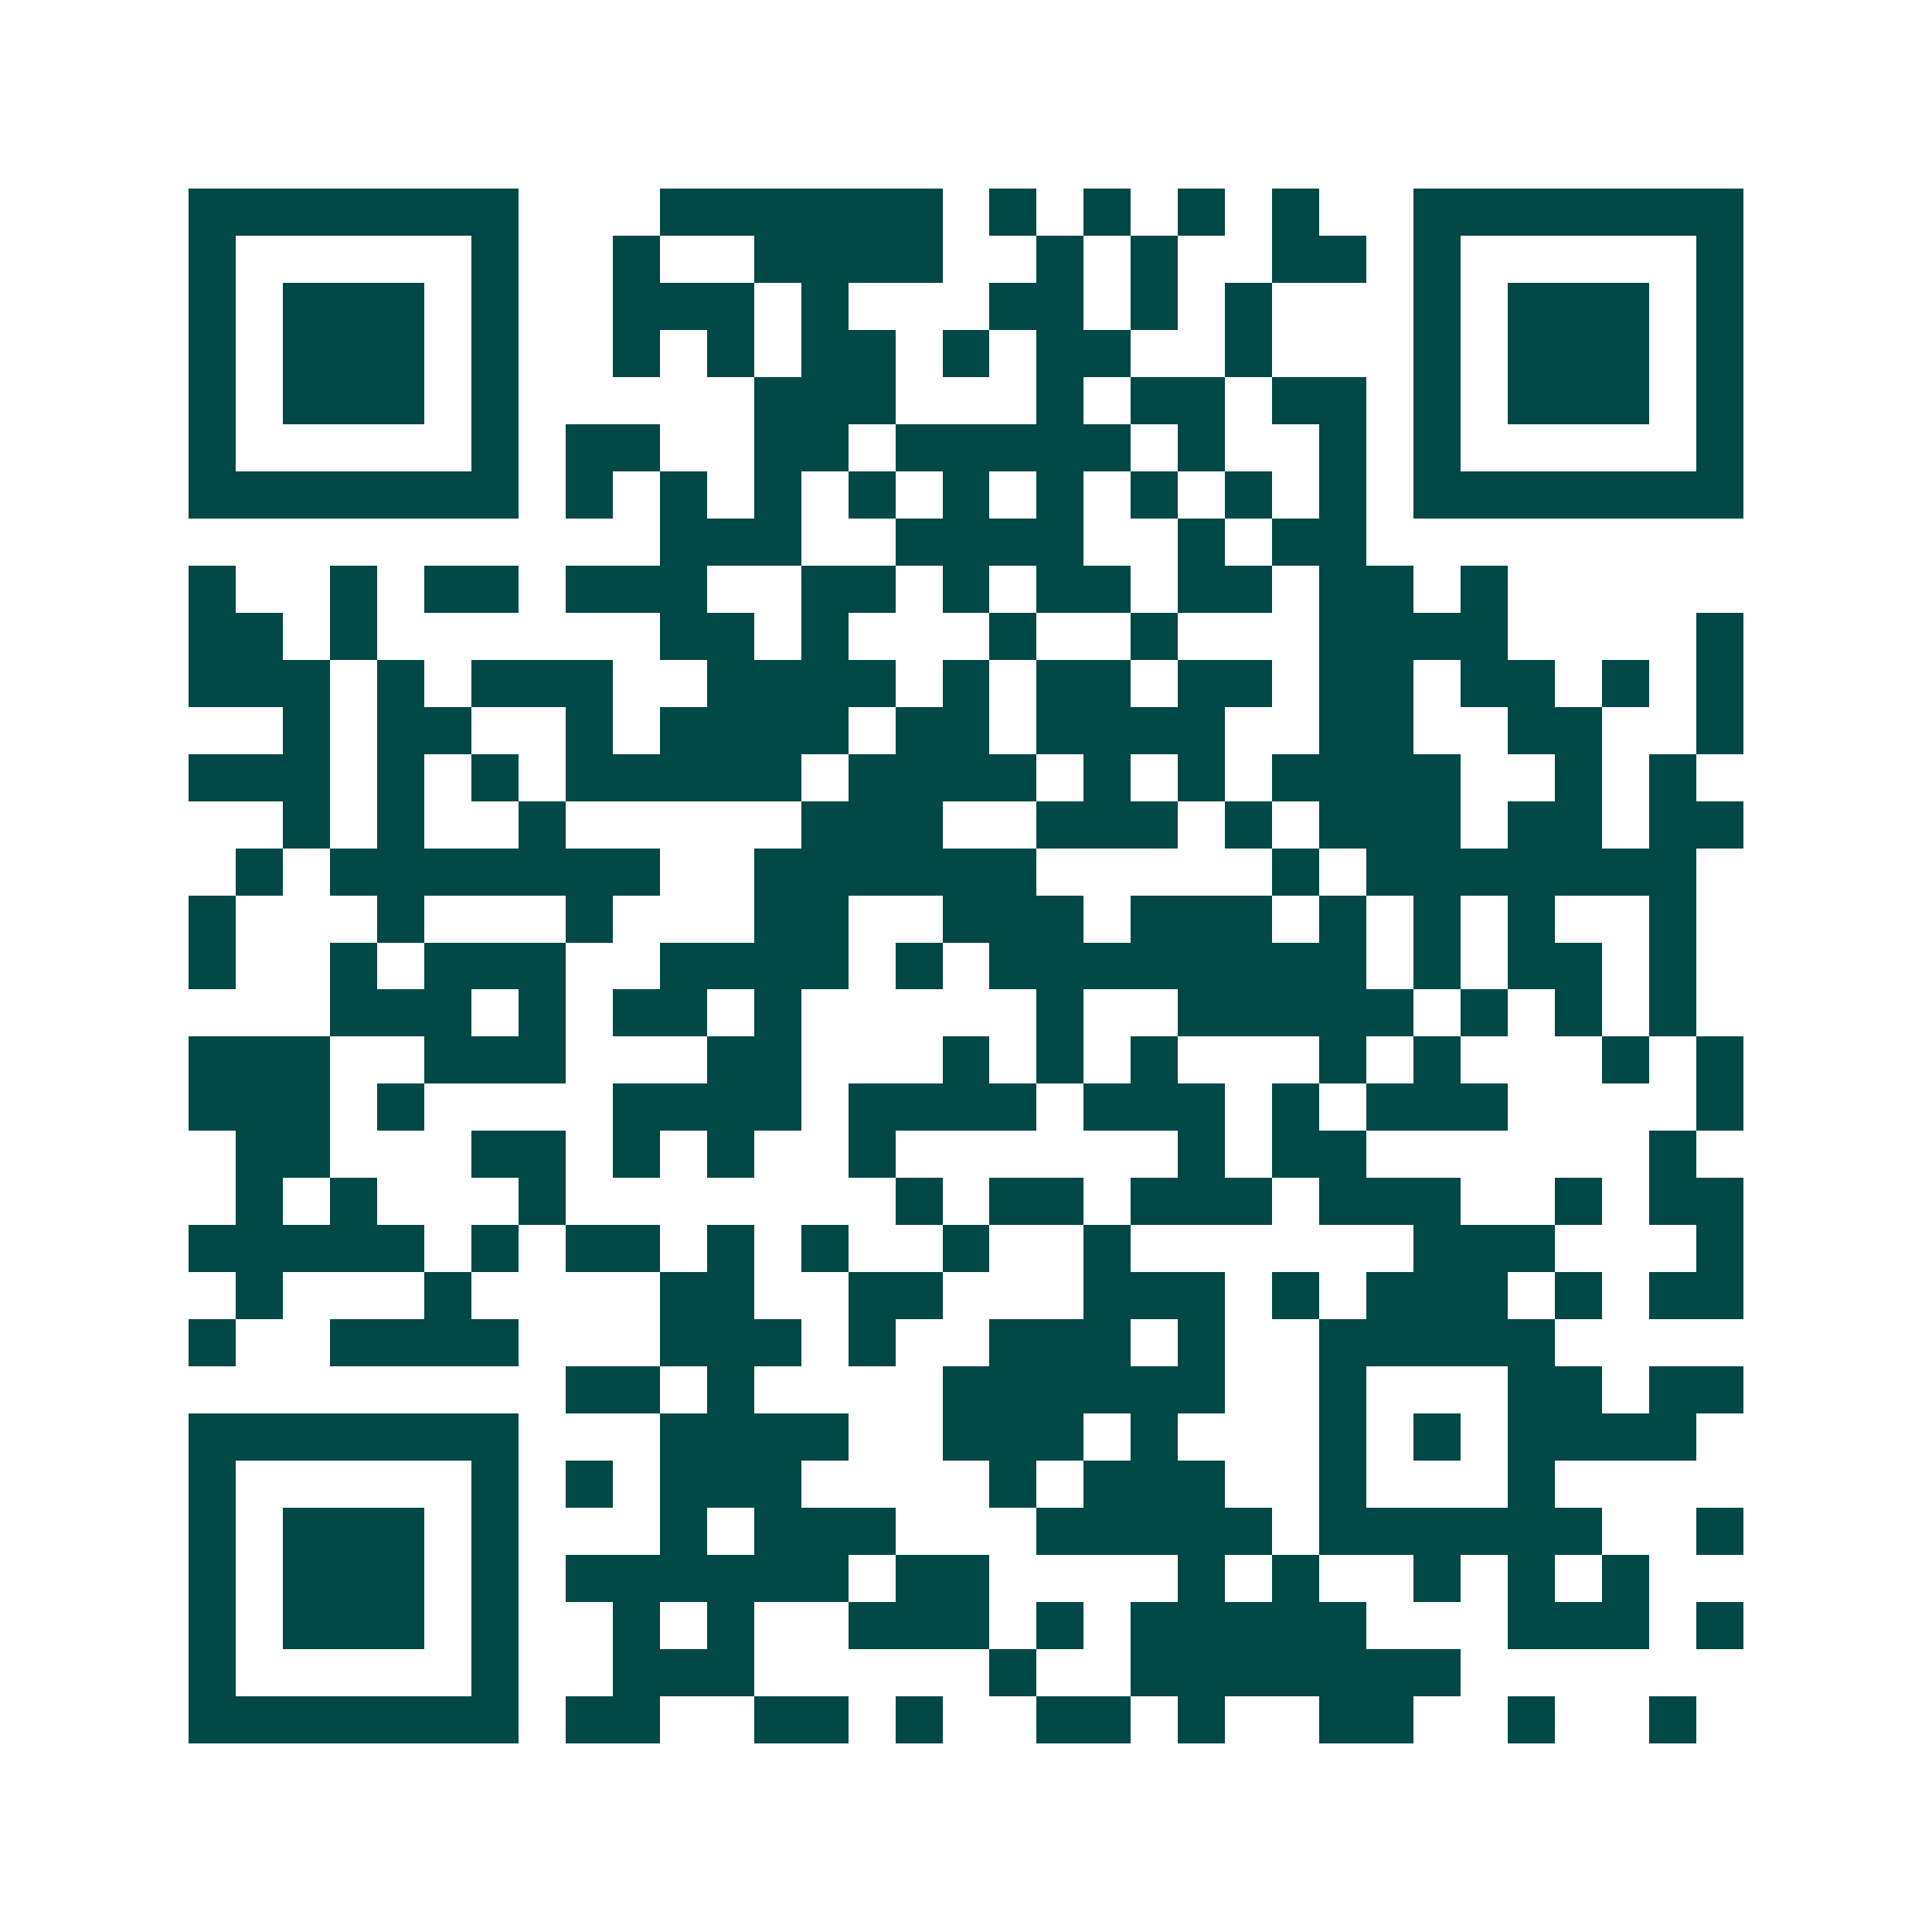 <svg xmlns="http://www.w3.org/2000/svg" width="200" height="200" viewBox="0 0 41 41" shape-rendering="crispEdges"><path fill="#ffffff" d="M0 0h41v41H0z"/><path stroke="#014847" d="M4 4.5h7m3 0h6m1 0h1m1 0h1m1 0h1m1 0h1m2 0h7M4 5.5h1m5 0h1m2 0h1m2 0h4m2 0h1m1 0h1m2 0h2m1 0h1m5 0h1M4 6.5h1m1 0h3m1 0h1m2 0h3m1 0h1m3 0h2m1 0h1m1 0h1m3 0h1m1 0h3m1 0h1M4 7.5h1m1 0h3m1 0h1m2 0h1m1 0h1m1 0h2m1 0h1m1 0h2m2 0h1m3 0h1m1 0h3m1 0h1M4 8.5h1m1 0h3m1 0h1m5 0h3m3 0h1m1 0h2m1 0h2m1 0h1m1 0h3m1 0h1M4 9.5h1m5 0h1m1 0h2m2 0h2m1 0h5m1 0h1m2 0h1m1 0h1m5 0h1M4 10.5h7m1 0h1m1 0h1m1 0h1m1 0h1m1 0h1m1 0h1m1 0h1m1 0h1m1 0h1m1 0h7M14 11.5h3m2 0h4m2 0h1m1 0h2M4 12.5h1m2 0h1m1 0h2m1 0h3m2 0h2m1 0h1m1 0h2m1 0h2m1 0h2m1 0h1M4 13.5h2m1 0h1m6 0h2m1 0h1m3 0h1m2 0h1m3 0h4m4 0h1M4 14.5h3m1 0h1m1 0h3m2 0h4m1 0h1m1 0h2m1 0h2m1 0h2m1 0h2m1 0h1m1 0h1M6 15.5h1m1 0h2m2 0h1m1 0h4m1 0h2m1 0h4m2 0h2m2 0h2m2 0h1M4 16.5h3m1 0h1m1 0h1m1 0h5m1 0h4m1 0h1m1 0h1m1 0h4m2 0h1m1 0h1M6 17.5h1m1 0h1m2 0h1m5 0h3m2 0h3m1 0h1m1 0h3m1 0h2m1 0h2M5 18.5h1m1 0h7m2 0h6m5 0h1m1 0h7M4 19.5h1m3 0h1m3 0h1m3 0h2m2 0h3m1 0h3m1 0h1m1 0h1m1 0h1m2 0h1M4 20.5h1m2 0h1m1 0h3m2 0h4m1 0h1m1 0h8m1 0h1m1 0h2m1 0h1M7 21.5h3m1 0h1m1 0h2m1 0h1m5 0h1m2 0h5m1 0h1m1 0h1m1 0h1M4 22.5h3m2 0h3m3 0h2m3 0h1m1 0h1m1 0h1m3 0h1m1 0h1m3 0h1m1 0h1M4 23.5h3m1 0h1m4 0h4m1 0h4m1 0h3m1 0h1m1 0h3m4 0h1M5 24.5h2m3 0h2m1 0h1m1 0h1m2 0h1m6 0h1m1 0h2m6 0h1M5 25.5h1m1 0h1m3 0h1m7 0h1m1 0h2m1 0h3m1 0h3m2 0h1m1 0h2M4 26.5h5m1 0h1m1 0h2m1 0h1m1 0h1m2 0h1m2 0h1m6 0h3m3 0h1M5 27.5h1m3 0h1m4 0h2m2 0h2m3 0h3m1 0h1m1 0h3m1 0h1m1 0h2M4 28.5h1m2 0h4m3 0h3m1 0h1m2 0h3m1 0h1m2 0h5M12 29.5h2m1 0h1m4 0h6m2 0h1m3 0h2m1 0h2M4 30.5h7m3 0h4m2 0h3m1 0h1m3 0h1m1 0h1m1 0h4M4 31.5h1m5 0h1m1 0h1m1 0h3m4 0h1m1 0h3m2 0h1m3 0h1M4 32.5h1m1 0h3m1 0h1m3 0h1m1 0h3m3 0h5m1 0h6m2 0h1M4 33.5h1m1 0h3m1 0h1m1 0h6m1 0h2m4 0h1m1 0h1m2 0h1m1 0h1m1 0h1M4 34.5h1m1 0h3m1 0h1m2 0h1m1 0h1m2 0h3m1 0h1m1 0h5m3 0h3m1 0h1M4 35.5h1m5 0h1m2 0h3m5 0h1m2 0h7M4 36.5h7m1 0h2m2 0h2m1 0h1m2 0h2m1 0h1m2 0h2m2 0h1m2 0h1"/></svg>
